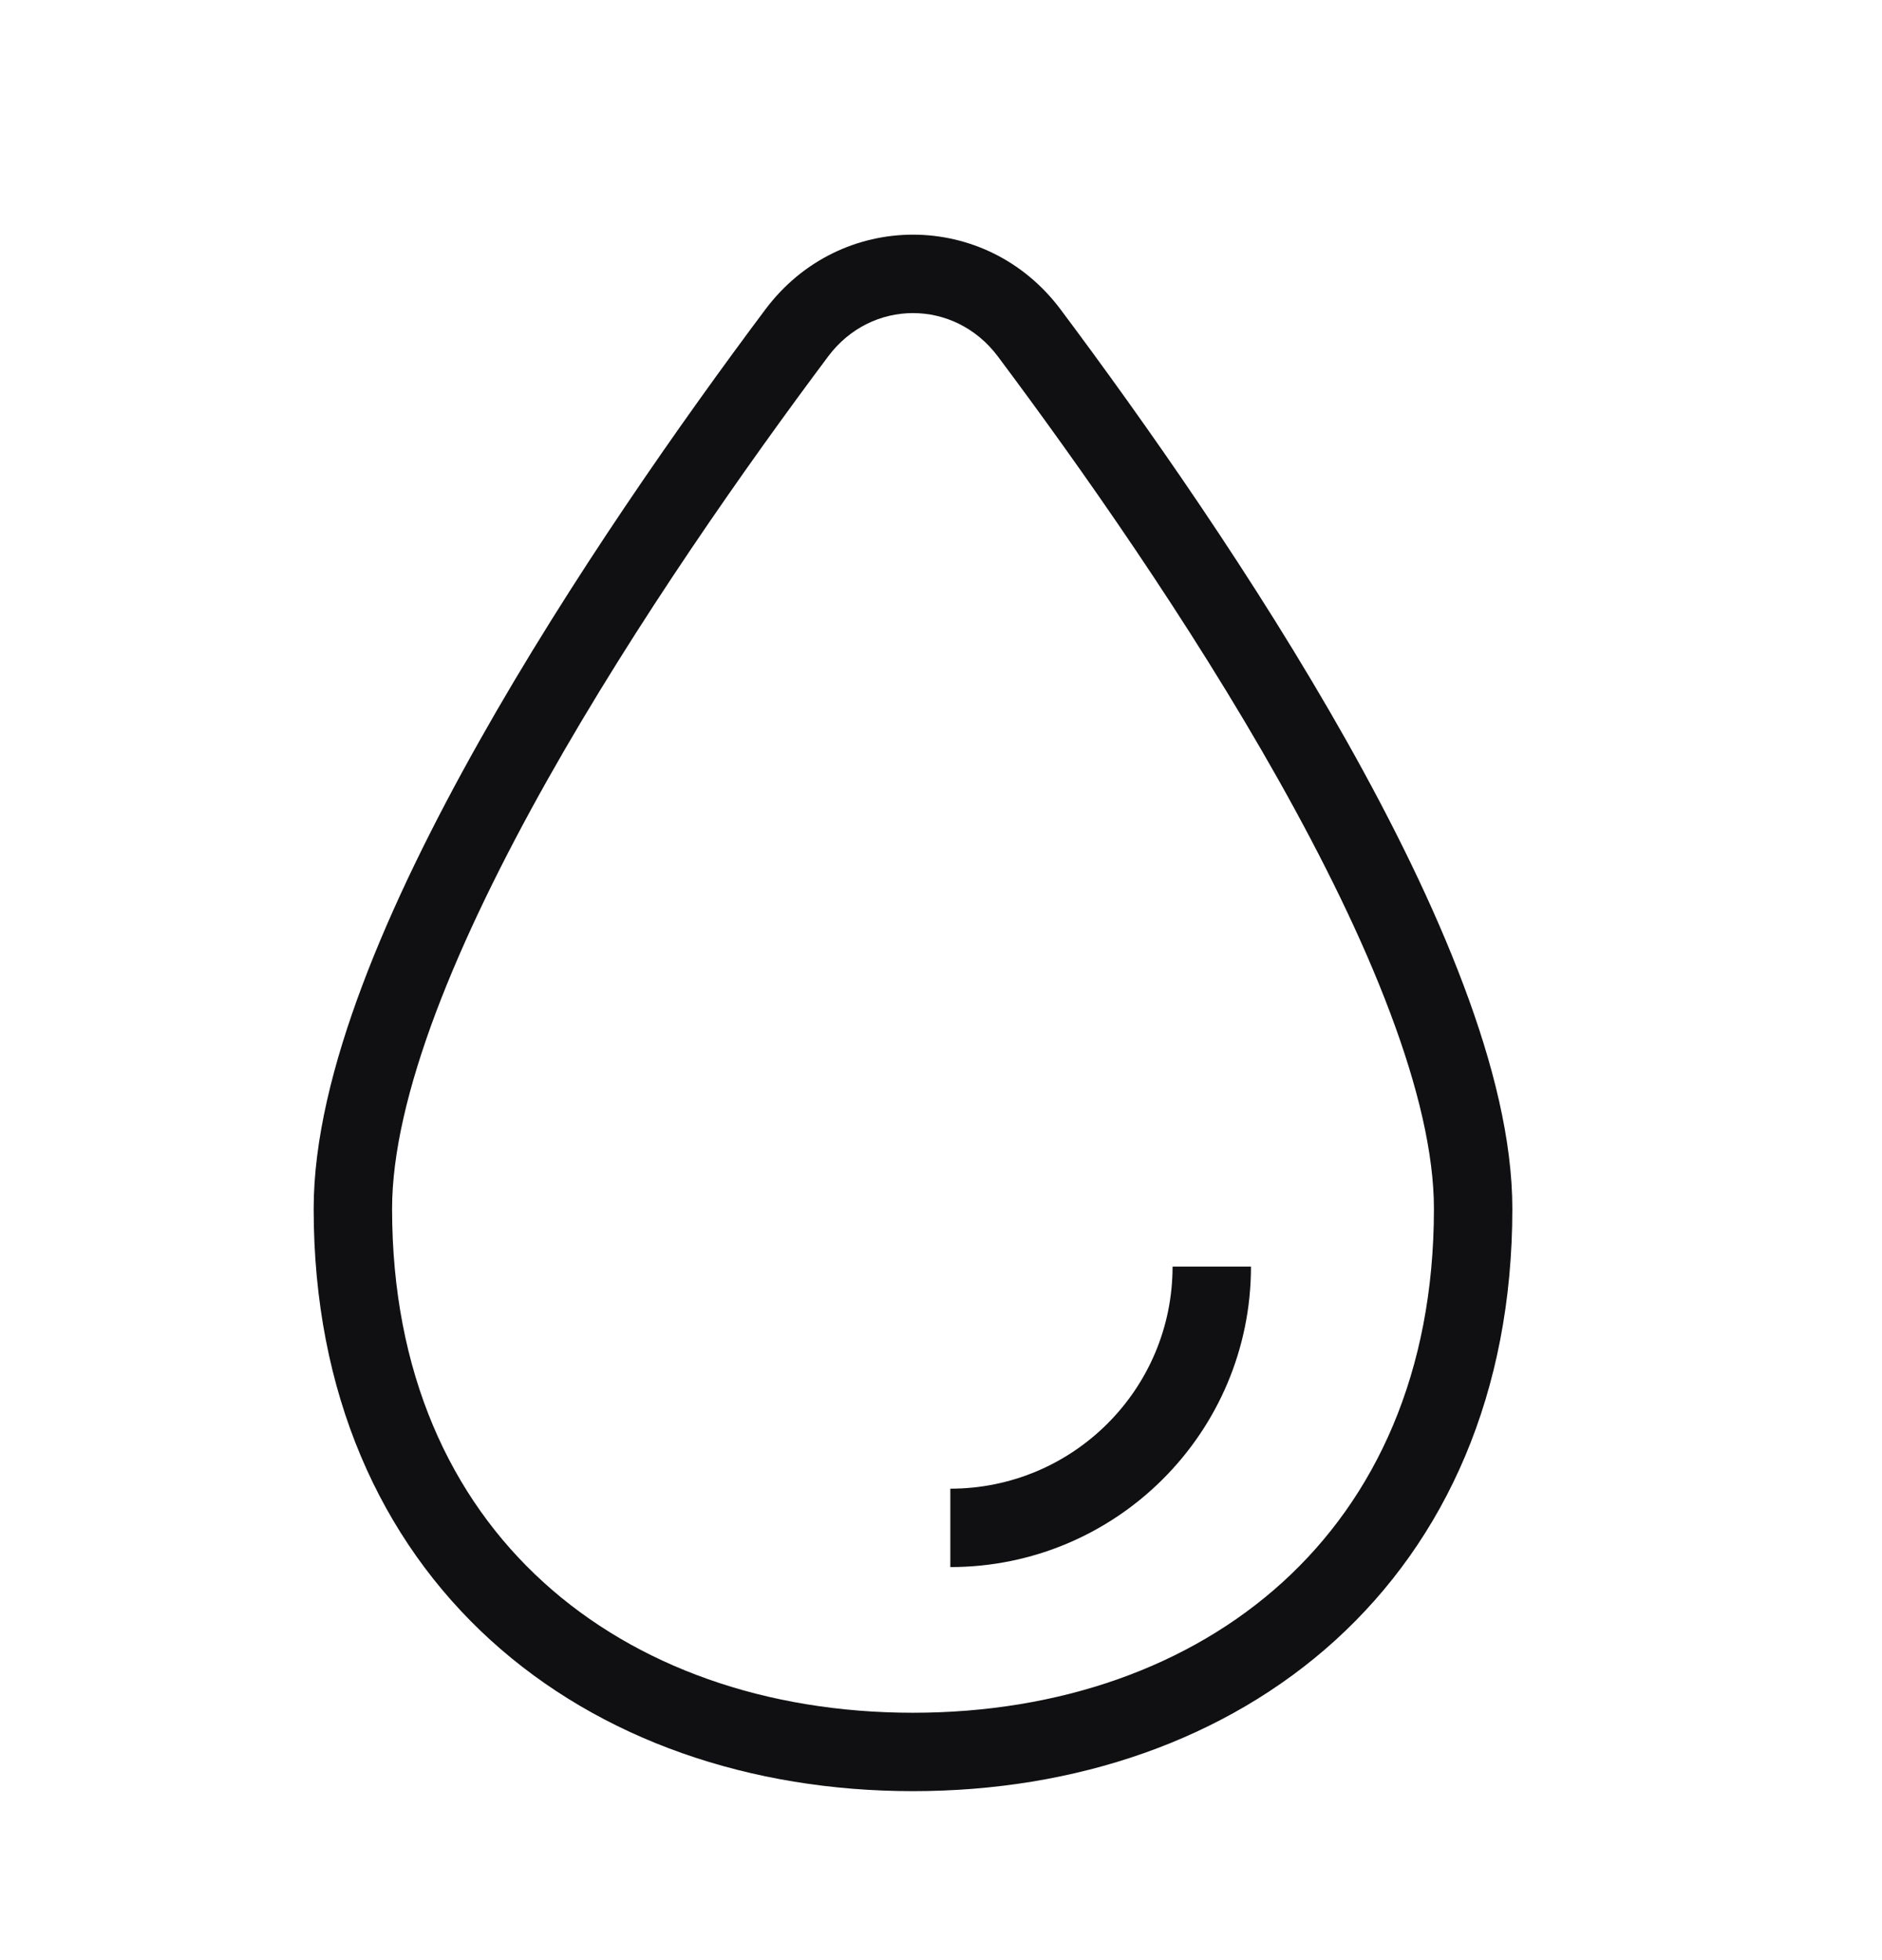 <svg width="24" height="25" viewBox="0 0 24 25" fill="none" xmlns="http://www.w3.org/2000/svg">
<path fill-rule="evenodd" clip-rule="evenodd" d="M6.929 20.179C5.749 19.106 5 17.513 5 15.417C5 14.717 5.201 13.865 5.558 12.915C5.914 11.97 6.412 10.959 6.981 9.947C8.12 7.924 9.521 5.936 10.561 4.546C11.112 3.809 12.173 3.809 12.725 4.546C13.765 5.936 15.166 7.924 16.304 9.947C16.873 10.959 17.372 11.97 17.727 12.915C18.085 13.865 18.286 14.717 18.286 15.417C18.286 17.513 17.536 19.106 16.357 20.179C15.171 21.258 13.513 21.845 11.643 21.845C9.773 21.845 8.114 21.258 6.929 20.179ZM6.256 20.919C7.655 22.192 9.568 22.845 11.643 22.845C13.718 22.845 15.63 22.192 17.03 20.919C18.436 19.639 19.286 17.768 19.286 15.417C19.286 14.546 19.041 13.565 18.663 12.563C18.284 11.555 17.76 10.495 17.176 9.457C16.007 7.38 14.577 5.353 13.525 3.947C12.574 2.675 10.712 2.675 9.76 3.947C8.708 5.353 7.279 7.38 6.11 9.457C5.526 10.495 5.001 11.555 4.622 12.563C4.245 13.565 4 14.546 4 15.417C4 17.768 4.85 19.639 6.256 20.919Z" fill="#101013"/>
<path fill-rule="evenodd" clip-rule="evenodd" d="M14.953 16.154C14.953 17.719 13.684 18.987 12.119 18.987V19.987C14.236 19.987 15.953 18.271 15.953 16.154H14.953Z" fill="#101013"/>
</svg>
